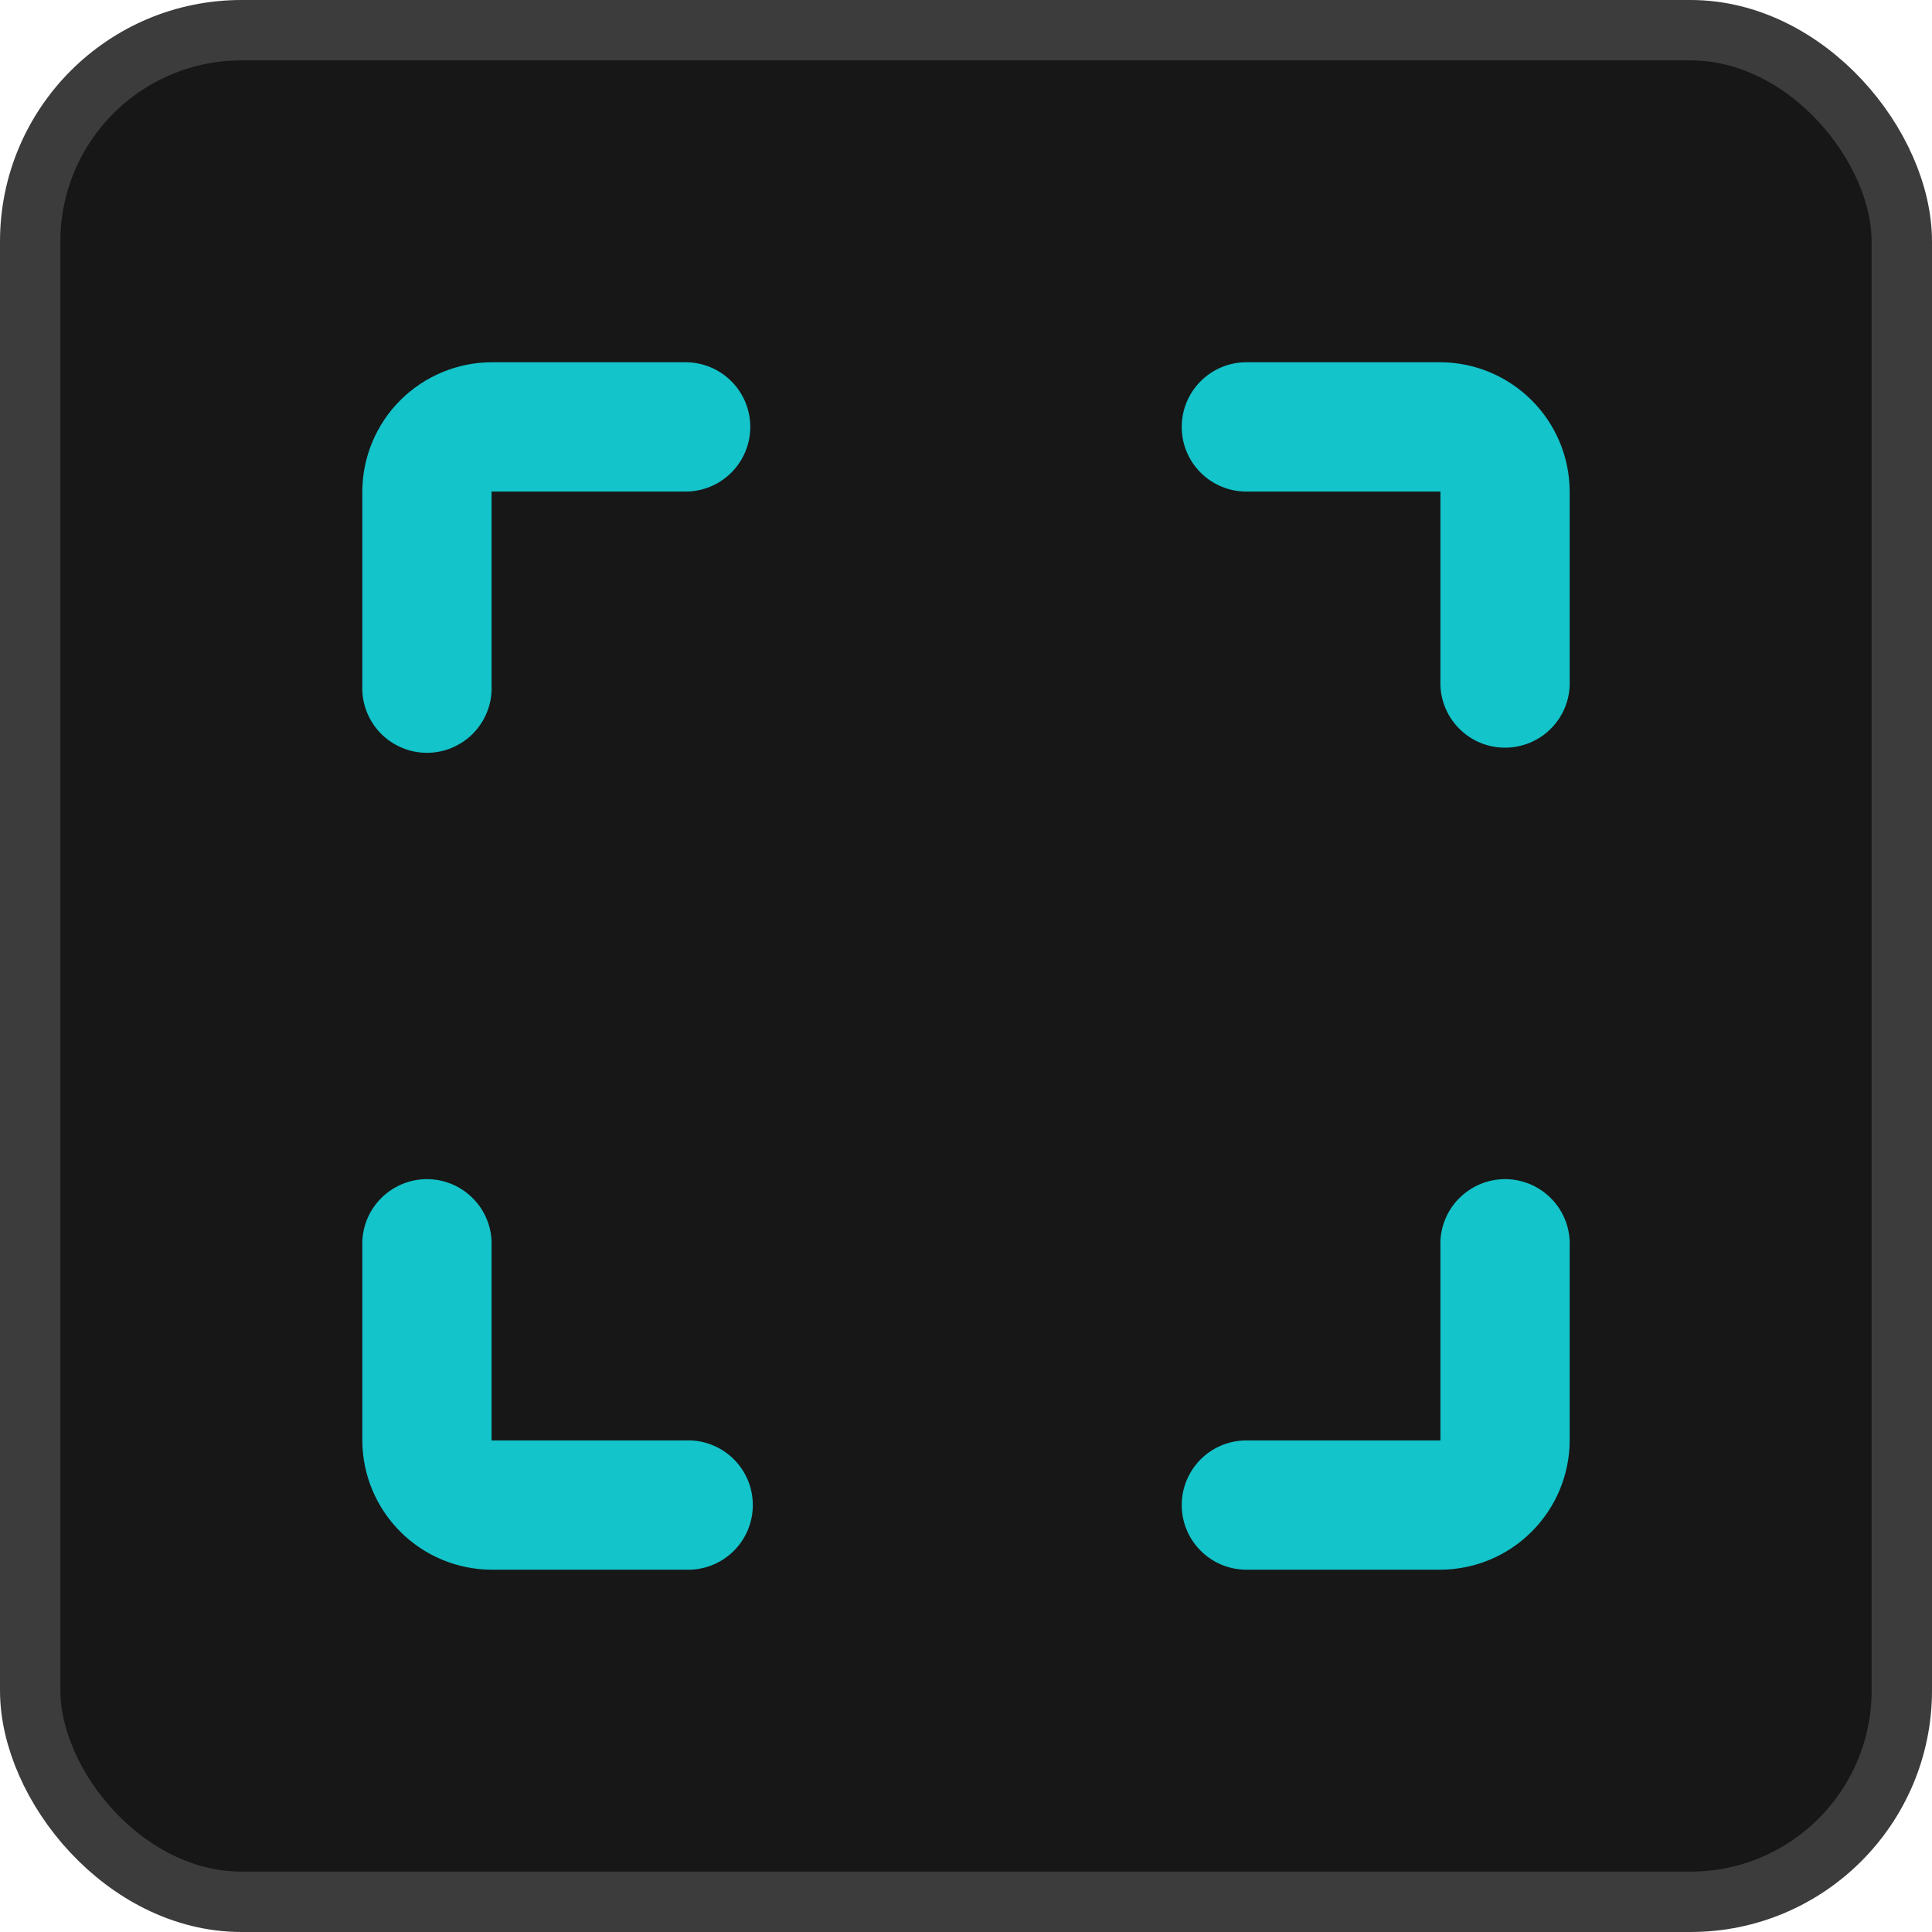 <svg width="32" height="32" viewBox="0 0 32 32" fill="none" xmlns="http://www.w3.org/2000/svg">
<g id="Component 1499">
<rect x="0.5" y="0.5" width="31" height="31" rx="3.5" fill="#171717"/>
<rect x="0.5" y="0.5" width="31" height="31" rx="3.5" stroke="#3C3C3C"/>
<g id="&#230;&#148;&#190;&#229;&#164;&#167; 1" clip-path="url(#clip0_6017_62990)">
<path id="Vector" d="M6.001 20.644V23.858C6.003 24.425 6.229 24.968 6.63 25.369C7.032 25.771 7.575 25.997 8.142 25.999H11.355C11.5 26.005 11.643 25.981 11.778 25.93C11.913 25.879 12.036 25.801 12.14 25.701C12.244 25.601 12.327 25.481 12.384 25.348C12.44 25.215 12.469 25.073 12.469 24.928C12.469 24.784 12.44 24.641 12.384 24.509C12.327 24.376 12.244 24.256 12.14 24.156C12.036 24.056 11.913 23.978 11.778 23.927C11.643 23.875 11.5 23.852 11.355 23.858H8.142V20.644C8.148 20.5 8.125 20.356 8.073 20.221C8.022 20.087 7.944 19.963 7.844 19.86C7.744 19.756 7.624 19.673 7.491 19.616C7.359 19.56 7.216 19.53 7.072 19.53C6.927 19.53 6.785 19.56 6.652 19.616C6.519 19.673 6.399 19.756 6.299 19.86C6.199 19.963 6.121 20.087 6.07 20.221C6.019 20.356 5.995 20.5 6.001 20.644ZM12.427 7.072C12.427 6.787 12.314 6.515 12.113 6.314C11.912 6.113 11.64 6 11.355 6H8.142C7.575 6.002 7.032 6.229 6.63 6.63C6.229 7.031 6.003 7.574 6.001 8.142V11.355C5.995 11.499 6.019 11.643 6.07 11.778C6.121 11.912 6.199 12.036 6.299 12.14C6.399 12.244 6.519 12.326 6.652 12.383C6.785 12.44 6.927 12.469 7.072 12.469C7.216 12.469 7.359 12.44 7.491 12.383C7.624 12.326 7.744 12.244 7.844 12.14C7.944 12.036 8.022 11.912 8.073 11.778C8.125 11.643 8.148 11.499 8.142 11.355V8.142H11.355C11.639 8.142 11.912 8.029 12.113 7.828C12.313 7.628 12.427 7.356 12.427 7.072ZM19.573 7.072C19.573 7.663 20.053 8.142 20.645 8.142H23.858V11.355C23.869 11.632 23.986 11.893 24.186 12.085C24.385 12.277 24.651 12.384 24.928 12.384C25.205 12.384 25.471 12.277 25.671 12.085C25.871 11.893 25.988 11.632 25.999 11.355V8.142C25.997 7.574 25.771 7.031 25.369 6.63C24.968 6.229 24.425 6.002 23.858 6H20.645C20.36 6 20.088 6.113 19.887 6.314C19.686 6.515 19.573 6.787 19.573 7.072ZM19.573 24.927C19.573 25.519 20.053 25.999 20.645 25.999H23.858C24.425 25.997 24.968 25.771 25.369 25.369C25.771 24.968 25.997 24.425 25.999 23.858V20.644C26.005 20.5 25.981 20.356 25.93 20.221C25.879 20.087 25.801 19.963 25.701 19.86C25.601 19.756 25.481 19.673 25.348 19.616C25.215 19.56 25.073 19.53 24.928 19.53C24.784 19.53 24.641 19.56 24.509 19.616C24.376 19.673 24.256 19.756 24.156 19.86C24.056 19.963 23.978 20.087 23.927 20.221C23.875 20.356 23.852 20.5 23.858 20.644V23.858H20.645C20.361 23.858 20.088 23.97 19.887 24.171C19.687 24.372 19.573 24.644 19.573 24.927Z" fill="#13C4CA"/>
</g>
</g>
<defs>
<clipPath id="clip0_6017_62990">
<rect width="20" height="20" fill="white" transform="translate(6 6)"/>
</clipPath>
</defs>
</svg>
